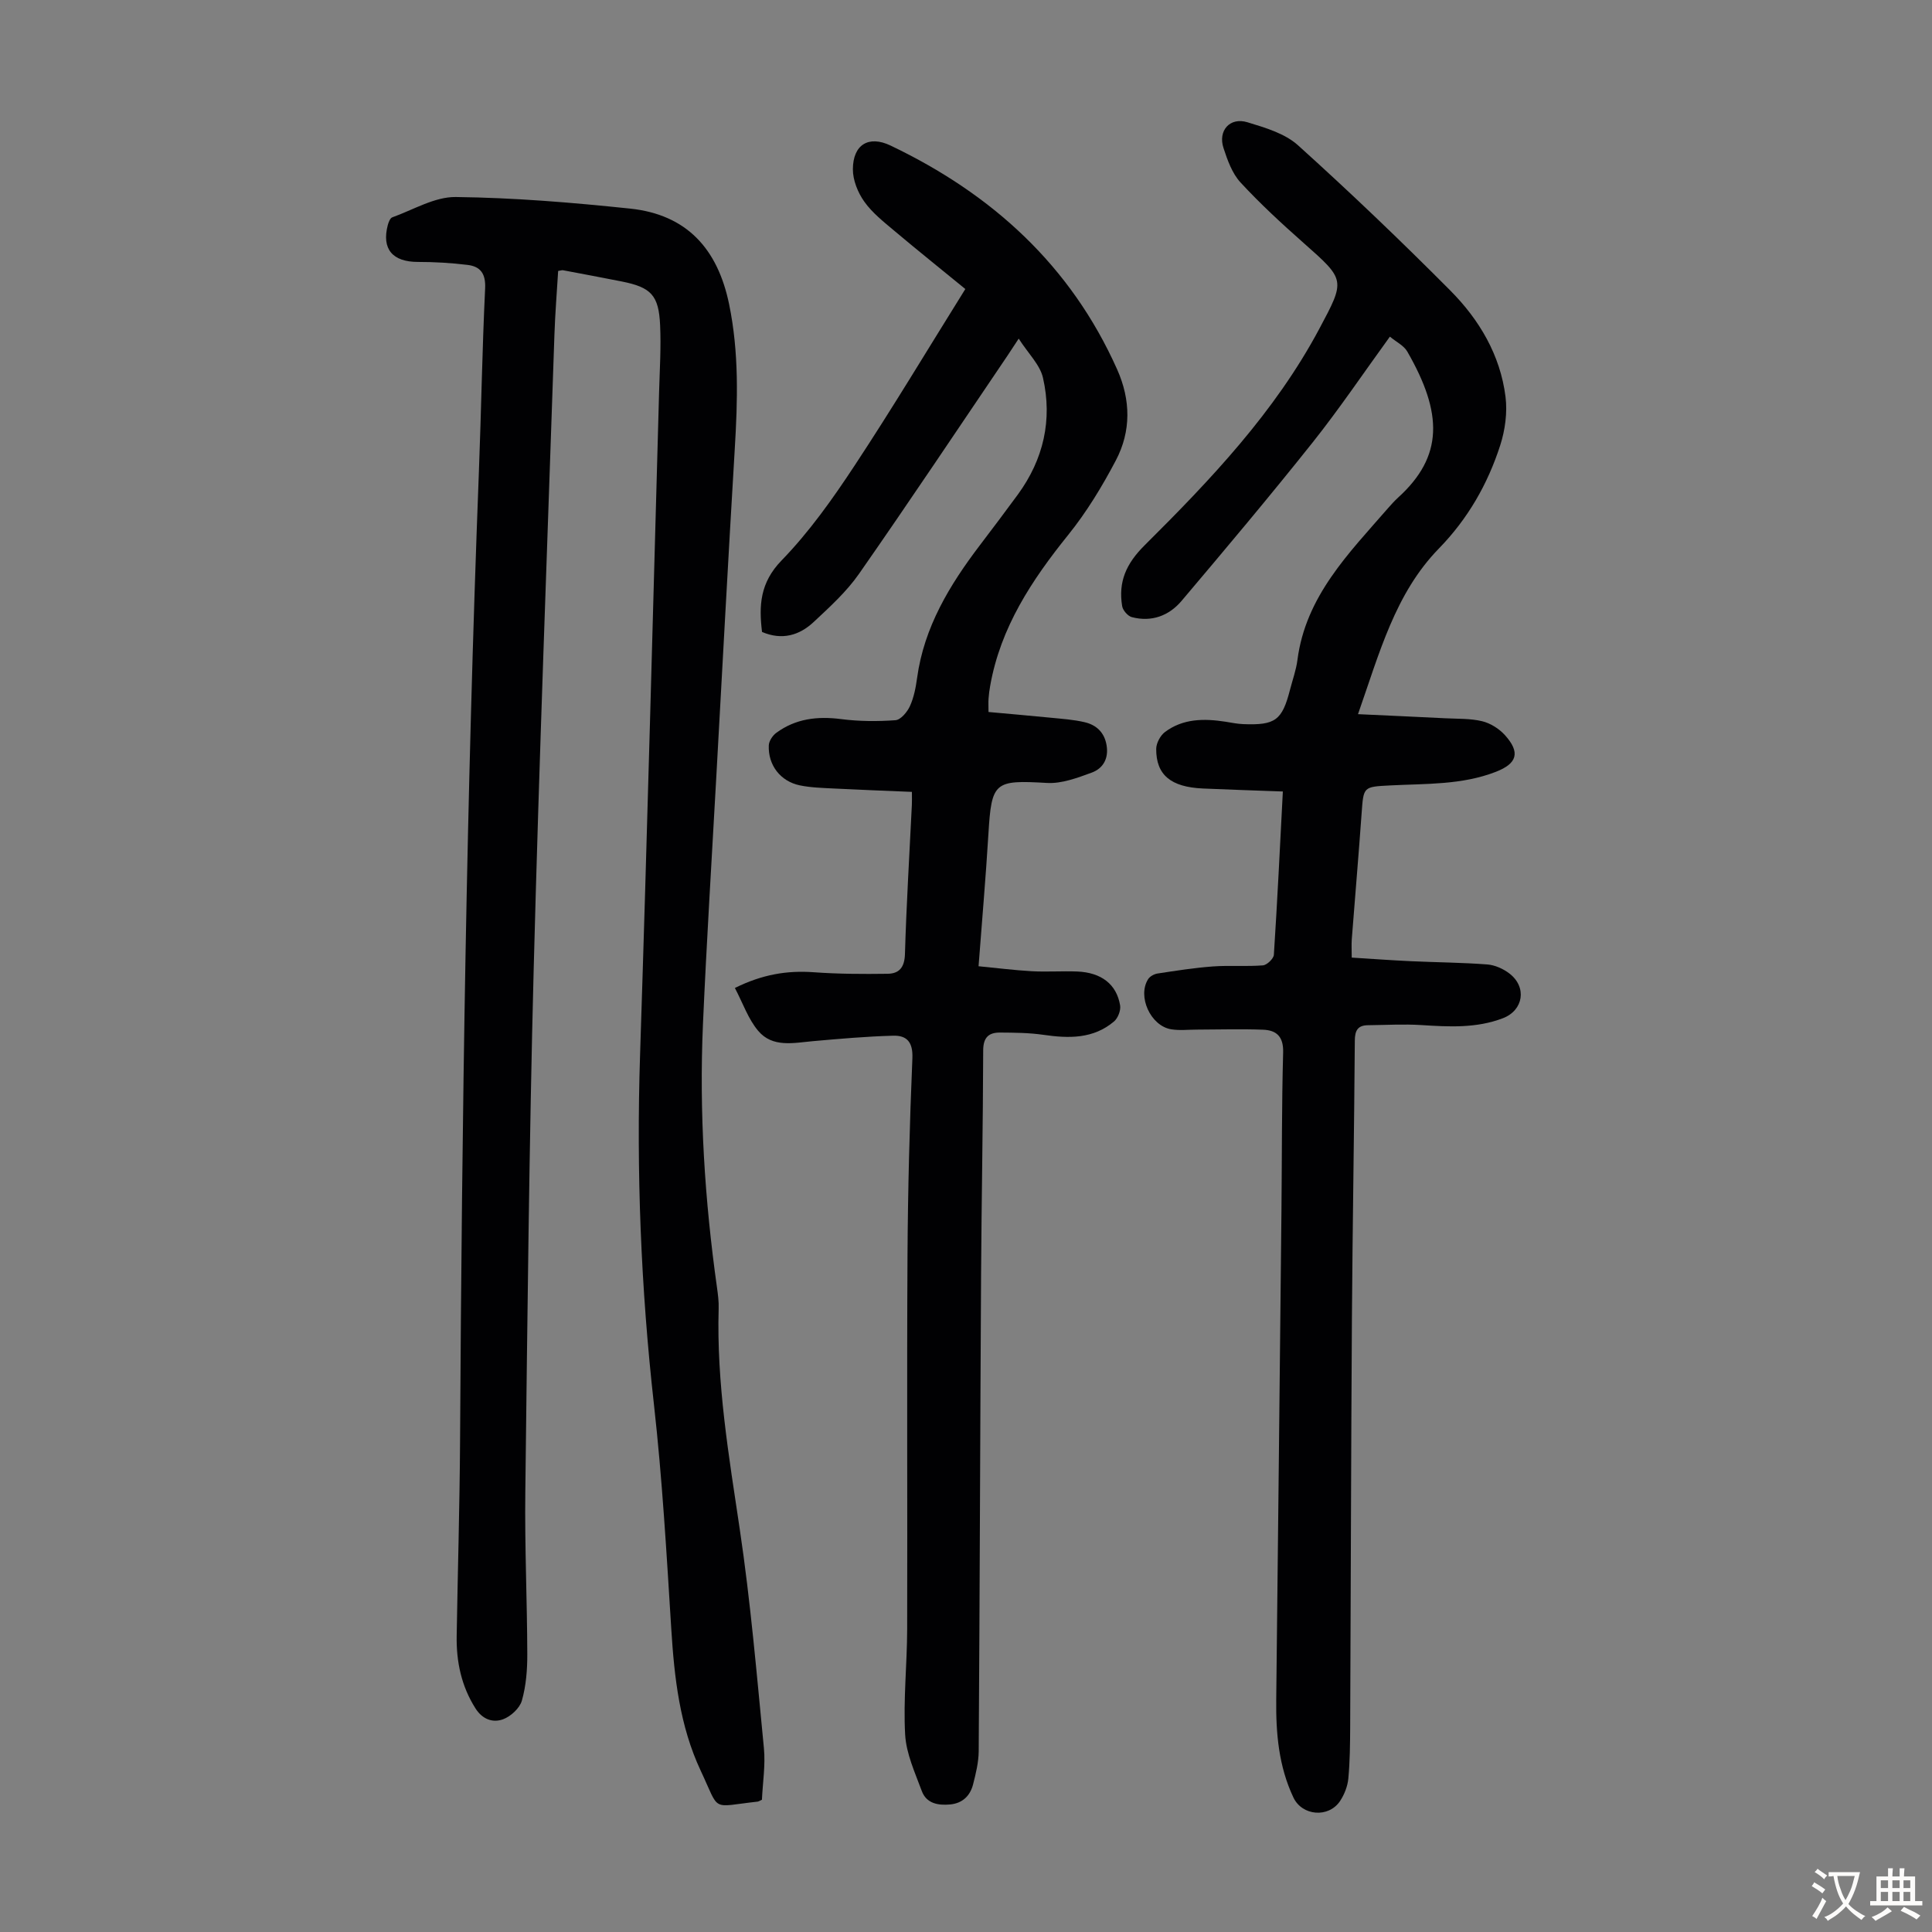 <svg enable-background="new 0 0 400 400" viewBox="0 0 400 400" xmlns="http://www.w3.org/2000/svg"><rect x="0" y="0" width="400" height="400" fill="#808080" stroke="none"/><g fill="#010103"><path d="m157.75 372.62c-.64.3-.74.37-.84.38-9.91 1.09-7.75 2.3-11.83-6.38-4.35-9.27-5.47-19.25-6.1-29.37-.97-15.51-1.86-31.05-3.59-46.48-2.7-24.08-3.66-48.17-2.87-72.39 1.49-45.75 2.65-91.52 3.94-137.28.13-4.59.42-9.18.21-13.76-.28-6.23-1.87-7.85-7.93-9.06-4.05-.81-8.12-1.56-12.18-2.33-.2-.04-.43.06-1 .15-.26 4.33-.62 8.74-.77 13.16-1.48 43.85-3.16 87.69-4.3 131.55-.94 36.03-1.29 72.07-1.73 108.11-.14 11.19.38 22.38.41 33.57.01 3.21-.25 6.54-1.12 9.6-.45 1.58-2.3 3.28-3.9 3.87-2.11.77-4.26.03-5.71-2.26-2.93-4.62-3.98-9.67-3.89-15.02.22-13.42.62-26.84.7-40.27.38-66.94 1.33-133.87 3.9-200.76.49-12.64.68-25.29 1.29-37.92.15-3.04-.94-4.55-3.61-4.88-3.41-.42-6.87-.62-10.31-.62-5.25 0-7.54-2.67-6.23-7.64.16-.59.48-1.43.92-1.59 4.36-1.56 8.78-4.27 13.16-4.21 12.04.14 24.11 1.14 36.1 2.4 11.69 1.23 18.11 8.3 20.48 19.77 2.07 10.02 1.78 19.99 1.17 30.07-1.36 22.68-2.57 45.36-3.83 68.04-.94 16.99-2 33.97-2.75 50.96-.8 18.27.36 36.47 2.91 54.57.2 1.44.39 2.9.34 4.34-.45 15.41 2.11 30.5 4.37 45.67 2.24 15.03 3.53 30.21 5 45.34.34 3.51-.25 7.11-.41 10.67z"/><path d="m188.8 163.95c-5.55-.23-10.89-.43-16.21-.7-2.34-.12-4.72-.18-7-.65-4.02-.84-6.59-4.19-6.42-8.28.04-.9.79-2.04 1.56-2.6 4.01-2.94 8.51-3.47 13.4-2.84 3.72.48 7.54.5 11.27.23 1.08-.08 2.42-1.68 2.98-2.89.82-1.8 1.22-3.84 1.49-5.83 1.44-10.56 6.74-19.27 13.02-27.53 2.64-3.47 5.27-6.96 7.85-10.48 5.31-7.27 7.18-15.44 5.2-24.15-.62-2.72-3.04-5.02-5.03-8.12-1.02 1.55-1.65 2.52-2.29 3.48-10.22 15.09-20.33 30.26-30.76 45.2-2.59 3.72-6.06 6.87-9.41 10-2.95 2.76-6.54 3.82-10.68 2.05-.66-5.42-.45-10.17 4.04-14.8 5.72-5.89 10.58-12.75 15.12-19.64 7.88-11.94 15.23-24.22 22.93-36.56-4.85-3.97-9.81-7.94-14.67-12.03-2.22-1.87-4.59-3.73-6.24-6.05-1.34-1.88-2.38-4.46-2.37-6.72.02-5.13 3.29-7.06 7.79-4.91 21 10.02 37.32 24.82 46.93 46.37 2.81 6.3 2.91 12.76-.27 18.81-2.84 5.4-6.06 10.71-9.88 15.45-7.54 9.36-14 19.13-16.14 31.21-.16.88-.28 1.77-.34 2.66-.06.76-.01 1.53-.01 2.78 4.32.4 8.62.76 12.92 1.19 2.33.23 4.7.39 6.97.92 2.44.57 4.12 2.12 4.56 4.8.45 2.75-.74 4.79-3.1 5.65-2.97 1.08-6.2 2.31-9.24 2.13-10.9-.63-11.48-.25-12.13 10.58-.54 8.93-1.32 17.84-2.04 27.37 3.78.36 7.39.83 11.01 1.03 3.13.17 6.27-.06 9.4.06 5 .2 8.17 2.63 8.9 7.02.17 1.03-.45 2.62-1.25 3.31-4.3 3.65-9.38 3.54-14.62 2.78-2.96-.43-5.99-.45-9-.47-2.32-.01-3.47.99-3.48 3.68-.04 15.56-.35 31.12-.44 46.68-.19 32.81-.27 65.61-.49 98.42-.02 2.3-.59 4.64-1.17 6.9-.61 2.34-2.17 3.88-4.72 4.13-2.51.24-4.93-.19-5.89-2.77-1.41-3.82-3.23-7.74-3.45-11.7-.4-7.24.4-14.54.42-21.81.07-25.87-.08-51.74.07-77.6.08-13.54.44-27.09 1.01-40.62.14-3.35-1.17-4.74-3.97-4.66-5.54.15-11.09.64-16.61 1.13-4.03.36-8.37 1.39-11.34-2.13-2.06-2.43-3.15-5.68-4.83-8.88 5.7-2.82 10.81-3.65 16.28-3.26 5.1.37 10.23.39 15.34.32 2.4-.03 3.51-1.33 3.59-4.08.3-10.29.93-20.58 1.43-30.86.04-.74.01-1.5.01-2.72z"/><path d="m265.6 163.87c-5.88-.22-11.23-.38-16.58-.62-6.61-.3-9.67-2.81-9.64-8.2.01-1.19.85-2.77 1.81-3.49 3.74-2.81 8.1-2.82 12.51-2.14 1.21.19 2.43.45 3.65.5 6.69.27 8.1-.78 9.73-7.11.53-2.06 1.27-4.08 1.54-6.17 1.71-13.2 10.61-22.06 18.74-31.41.66-.76 1.34-1.51 2.08-2.19 9.43-8.56 9.29-17.46 1.92-30.26-.72-1.25-2.3-2-3.6-3.08-5.43 7.48-10.43 14.91-15.99 21.9-8.84 11.11-17.98 21.98-27.15 32.82-2.61 3.08-6.22 4.42-10.29 3.35-.83-.22-1.86-1.41-2-2.28-.82-5.02.8-8.77 4.66-12.6 13.65-13.57 26.93-27.54 36.13-44.76 5.47-10.24 5.45-10.15-3.25-17.85-4.51-3.99-8.96-8.09-13.04-12.51-1.73-1.88-2.7-4.62-3.52-7.13-1.18-3.61 1.34-6.43 4.95-5.33 3.67 1.12 7.76 2.31 10.49 4.78 10.79 9.73 21.3 19.78 31.54 30.08 5.99 6.03 10.33 13.35 11.41 21.97.41 3.27-.08 6.9-1.1 10.07-2.59 8.02-6.68 15.18-12.7 21.36-9.04 9.27-12.28 21.57-16.74 34.29 6.35.3 12.21.55 18.06.85 2.56.13 5.19.02 7.64.61 1.73.42 3.53 1.56 4.73 2.89 3.22 3.58 2.53 5.86-1.87 7.58-7.05 2.75-14.49 2.44-21.83 2.82-5.66.29-5.58.23-5.98 5.76-.62 8.71-1.37 17.4-2.04 26.11-.08 1.1-.01 2.21-.01 3.78 4.15.26 8.24.56 12.34.75 5.24.24 10.5.27 15.73.67 1.57.12 3.29.89 4.56 1.86 3.7 2.82 2.93 7.64-1.33 9.27-5.5 2.11-11.17 1.78-16.89 1.42-3.66-.23-7.36-.01-11.04.03-2.11.02-2.72 1.08-2.73 3.2-.13 19.14-.47 38.28-.6 57.42-.18 28.21-.23 56.42-.36 84.63-.02 3.57-.05 7.15-.38 10.7-.15 1.6-.81 3.3-1.7 4.65-2.37 3.59-7.87 3.11-9.67-.7-3.05-6.44-3.64-13.3-3.56-20.29.38-33.69.73-67.38 1.08-101.08.11-10.97.05-21.94.35-32.91.09-3.3-1.41-4.59-4.16-4.69-4.56-.18-9.12-.03-13.69-.02-1.78 0-3.61.22-5.35-.07-4.25-.71-7.02-6.82-4.75-10.38.36-.57 1.23-1.05 1.92-1.16 3.82-.58 7.65-1.19 11.51-1.47 3.43-.25 6.9.05 10.33-.22.84-.07 2.21-1.38 2.27-2.19.72-11.05 1.25-22.1 1.86-33.81z"/></g><path d="m377.9 391.2c-.2.3-.4.5-.6.8-.7-.6-1.4-1-2.2-1.5.2-.3.4-.5.5-.8.6.4 1.4.8 2.3 1.5zm-1.8 6.1c-.2-.2-.5-.4-.9-.6.4-.6.8-1.2 1.2-1.9s.7-1.3.9-1.9c.3.3.5.5.8.7-.7 1.3-1.4 2.6-2 3.7zm2.2-9c-.3.3-.5.5-.6.8-.6-.6-1.3-1.1-2-1.5.3-.3.5-.5.6-.7.6.5 1.3.9 2 1.4zm.3.2v-.9h2 4.5c-.3 1.3-.6 2.5-1 3.6s-.9 2.1-1.4 3c.4.5 1 1 1.6 1.4s1.2.8 1.9 1.1c-.3.2-.5.4-.8.8-.4-.3-1-.7-1.6-1.2s-1.2-1.1-1.6-1.6c-.5.6-1.1 1.1-1.7 1.6s-1.4.9-2.1 1.4c-.1-.3-.3-.5-.7-.8.6-.2 1.2-.5 1.9-1s1.4-1.1 2-1.8c-.5-.8-.9-1.6-1.2-2.5s-.6-2-.8-3.2c-.4.1-.7.1-1 .1zm2.5 2.7c.3 1 .7 1.7 1 2.2.3-.5.6-1.1 1-2s.6-1.9.9-3h-3.2-.4c.1.9.3 1.8.7 2.8z" fill="#fcfbfa"/><path d="m396.5 388.5v1.5 3.6h1.5v.9c-.4 0-1 0-1.7 0h-7.9c-.5 0-.9 0-1.2 0v-.9h1.3v-3.5c0-.7 0-1.2 0-1.6h2.4c0-.8 0-1.4 0-1.7h1c0 .3-.1.8-.1 1.7h1.5c0-.8 0-1.4 0-1.7h1c0 .3-.1.9-.1 1.7zm-8.2 9.2c-.2-.3-.5-.5-.8-.8.8-.3 1.4-.6 1.9-.9s1-.7 1.4-1.1c.3.3.6.5.9.8-1.6 1-2.8 1.6-3.4 2zm2.6-6.8v-1.6h-1.5v1.6zm0 2.7v-1.9h-1.5v1.9zm2.4-2.7v-1.6h-1.5v1.6zm0 2.7v-1.9h-1.5v1.9zm.2 2 .7-.8c.4.2.9.5 1.6.8s1.3.7 1.8 1c-.3.3-.5.5-.8.8-.4-.3-1.5-1-3.3-1.8zm2-4.7v-1.6h-1.4v1.6zm0 2.7v-1.9h-1.4v1.9z" fill="#fcfbfa"/></svg>